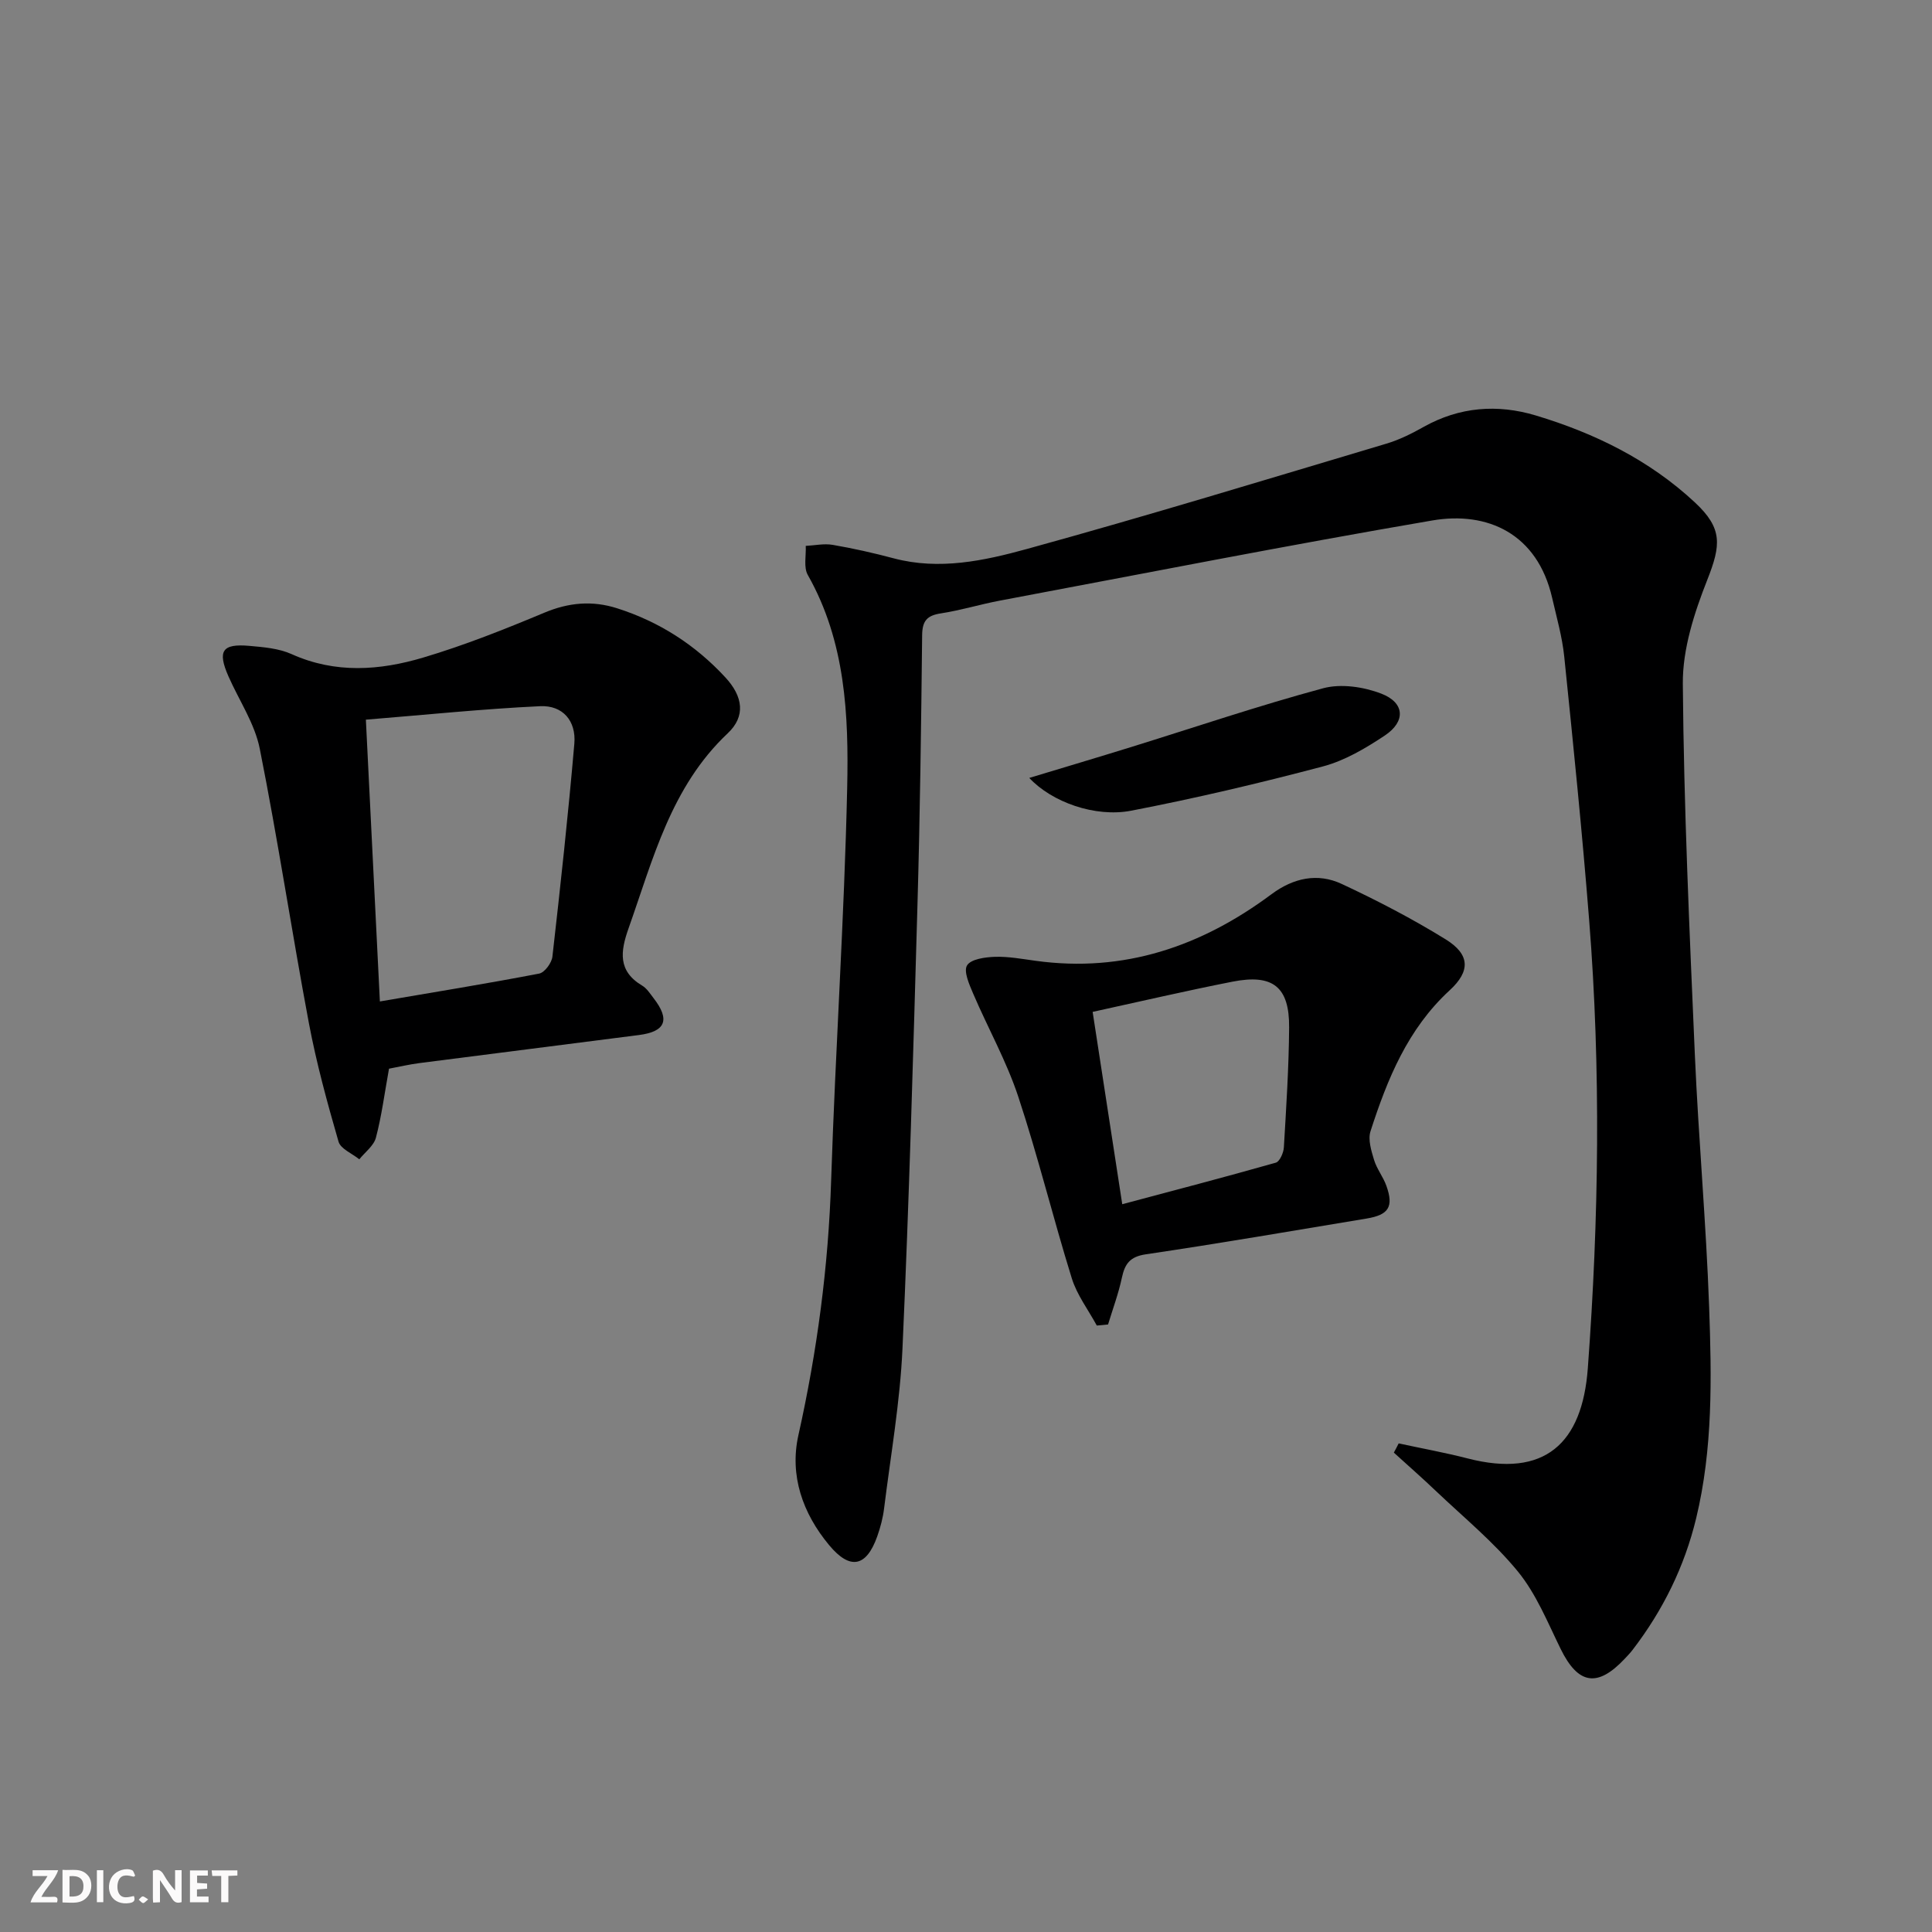 <svg enable-background="new 0 0 400 400" viewBox="0 0 400 400" xmlns="http://www.w3.org/2000/svg"><rect x="0" y="0" width="400" height="400" fill="#808080" stroke="none"/><g fill="#fbfafa"><path d="m37.59 393.81c-.92.31-1.52.05-2-.78-.7-1.2-1.52-2.34-2.47-3.78v4.59c-.55.03-.95.05-1.41.07-.03-.37-.06-.64-.06-.91 0-1.91 0-3.81 0-5.7 1.13-.41 1.77-.03 2.29.91.62 1.11 1.38 2.14 2.31 3.19v-4.2h1.35v6.61z"/><path d="m12.94 393.88v-6.75c1.9.19 3.93-.54 5.37 1.29.8 1.01.78 2.88.03 3.97-1.37 1.97-3.4 1.51-5.4 1.49m1.45-1.22c2.04.12 2.92-.58 2.89-2.21-.03-1.51-.98-2.19-2.89-2z"/><path d="m11.81 393.87h-5.49c.68-2.18 2.47-3.48 3.51-5.45h-3.08v-1.21h5.29c-.71 2.13-2.44 3.48-3.47 5.51.86 0 1.63.04 2.39-.01.79-.05 1.14.21.85 1.16"/><path d="m39.33 393.86v-6.61h3.7v1.07h-2.22v1.52c.68.04 1.34.09 2.07.13v1.07c-.72.05-1.38.09-2.1.14v1.48h2.4v1.19h-3.85z"/><path d="m27.71 388.56c-1.15-.3-2.46-.61-3.1.64-.37.73-.41 1.93-.06 2.67.63 1.35 1.99.93 3.17.68.35.94-.01 1.32-.93 1.46-1.62.25-3.05-.27-3.76-1.48-.73-1.25-.6-3.03.31-4.17.88-1.11 2.71-1.7 4-1.16.32.13.44.74.65 1.12-.1.08-.19.16-.28.24"/><path d="m49.15 387.24v1.07c-.59.02-1.17.05-1.87.08v5.44h-1.48v-5.44h-1.85c-.05-.4-.08-.73-.13-1.15z"/><path d="m20.06 387.21h1.33v6.62h-1.33z"/><path d="m30.68 393.25c-.49.38-.8.79-1.05.76-.32-.05-.6-.45-.9-.7.26-.24.51-.64.8-.67.29-.04.62.3 1.15.61"/></g><path d="m289.58 298.84c4.76 1.03 9.56 1.9 14.27 3.11 15.96 4.12 23.74-3.08 24.89-18.66 2.29-30.9 2.73-61.84.28-92.76-1.44-18.21-3.29-36.4-5.16-54.58-.42-4.1-1.58-8.14-2.51-12.19-3.05-13.27-13.37-17.97-24.83-16-29.92 5.12-59.71 10.99-89.55 16.6-4.07.77-8.06 2-12.15 2.63-2.83.43-3.86 1.49-3.9 4.47-.2 18.64-.44 37.29-.97 55.93-.87 30.6-1.72 61.2-3.1 91.78-.5 11.08-2.44 22.1-3.81 33.14-.24 1.96-.76 3.93-1.42 5.79-2.26 6.35-5.63 7.01-9.96 1.8-5.49-6.6-8.22-14.42-6.36-22.76 3.89-17.42 6.21-34.93 6.78-52.77.88-27.09 2.72-54.15 3.32-81.24.33-15.09-.34-30.31-8.16-44.1-.89-1.58-.32-3.99-.42-6.01 1.87-.09 3.8-.53 5.6-.21 4.24.73 8.46 1.68 12.63 2.79 9.42 2.5 18.69.5 27.56-1.94 24.93-6.86 49.66-14.42 74.44-21.81 2.68-.8 5.26-2.09 7.71-3.47 7.42-4.16 15.27-4.74 23.18-2.37 12.22 3.67 23.56 9.23 32.99 18.03 5.76 5.37 5.38 8.82 2.55 16-2.69 6.81-5.13 14.33-5.07 21.52.21 25.61 1.38 51.21 2.49 76.8.76 17.44 2.34 34.84 2.96 52.28.52 14.62.79 29.29-2.69 43.71-2.42 10.02-6.87 19.03-13.12 27.19-.5.66-1.08 1.26-1.65 1.87-5.67 6.04-9.67 5.35-13.28-2.01-2.7-5.5-5.06-11.4-8.87-16.05-5.01-6.12-11.26-11.23-17.03-16.72-2.82-2.69-5.76-5.26-8.64-7.88.36-.65.68-1.28 1-1.91z" fill="#000001"/><path d="m80.54 221.26c-.94 5.18-1.53 9.81-2.71 14.28-.44 1.68-2.25 3-3.44 4.48-1.48-1.2-3.86-2.15-4.3-3.65-2.34-8.1-4.58-16.27-6.14-24.55-3.55-18.91-6.41-37.95-10.17-56.81-1.04-5.22-4.29-10-6.49-15-2.3-5.24-1.3-6.79 4.33-6.29 2.96.26 6.11.52 8.76 1.71 9.06 4.08 18.25 3.39 27.25.71 8.54-2.54 16.87-5.86 25.1-9.3 5.04-2.11 9.92-2.53 15.01-.91 8.75 2.78 16.24 7.6 22.45 14.33 3.65 3.95 4.23 8.04.47 11.57-11.75 11.08-15.44 26.03-20.53 40.39-1.68 4.75-2.25 8.83 2.84 11.85.95.57 1.63 1.66 2.34 2.58 3.47 4.47 2.52 6.93-3.01 7.64-15.15 1.96-30.3 3.85-45.45 5.81-2.09.27-4.18.76-6.31 1.16zm-4.79-72.26c1 20.01 1.93 38.84 2.9 58.34 11.47-1.96 22.26-3.71 32.98-5.77 1.13-.22 2.59-2.2 2.74-3.5 1.67-14.68 3.27-29.37 4.54-44.09.41-4.73-2.4-7.99-7.08-7.77-11.89.56-23.74 1.79-36.08 2.79z" fill="#000001"/><path d="m227.08 274.44c-1.76-3.25-4.11-6.33-5.18-9.79-3.88-12.49-6.98-25.22-11.09-37.63-2.43-7.33-6.28-14.18-9.33-21.31-.8-1.88-2.02-4.61-1.26-5.84.82-1.31 3.74-1.7 5.76-1.77 2.79-.09 5.62.44 8.41.82 18.31 2.53 34.35-2.98 48.87-13.79 4.52-3.36 9.52-4.46 14.53-2.12 7.35 3.43 14.6 7.2 21.5 11.46 5.02 3.1 5.23 6.54.85 10.56-8.69 7.99-12.91 18.39-16.39 29.18-.56 1.73.16 4.03.73 5.93.57 1.88 1.9 3.52 2.56 5.38 1.54 4.34.48 6.01-4.12 6.77-15.22 2.52-30.42 5.15-45.68 7.4-3.31.49-4.35 1.97-4.97 4.86-.7 3.28-1.88 6.45-2.86 9.67-.77.09-1.55.15-2.33.22zm-.86-64.94c2.05 13.31 4.03 26.19 6.13 39.82 10.5-2.8 21.18-5.59 31.79-8.6.81-.23 1.6-2.04 1.67-3.15.49-8.28 1.03-16.58 1.09-24.87.06-8.38-3.36-11.1-11.71-9.46-9.57 1.88-19.08 4.1-28.97 6.26z" fill="#000001"/><path d="m213.1 161.06c7.41-2.24 14.18-4.25 20.92-6.34 13.29-4.12 26.49-8.6 39.91-12.22 3.69-1 8.39-.3 12.05 1.11 4.87 1.87 5.1 5.76.73 8.67-3.97 2.64-8.3 5.21-12.85 6.41-13.12 3.47-26.35 6.59-39.68 9.16-7.47 1.43-16.42-1.79-21.08-6.79z" fill="#000001"/></svg>
